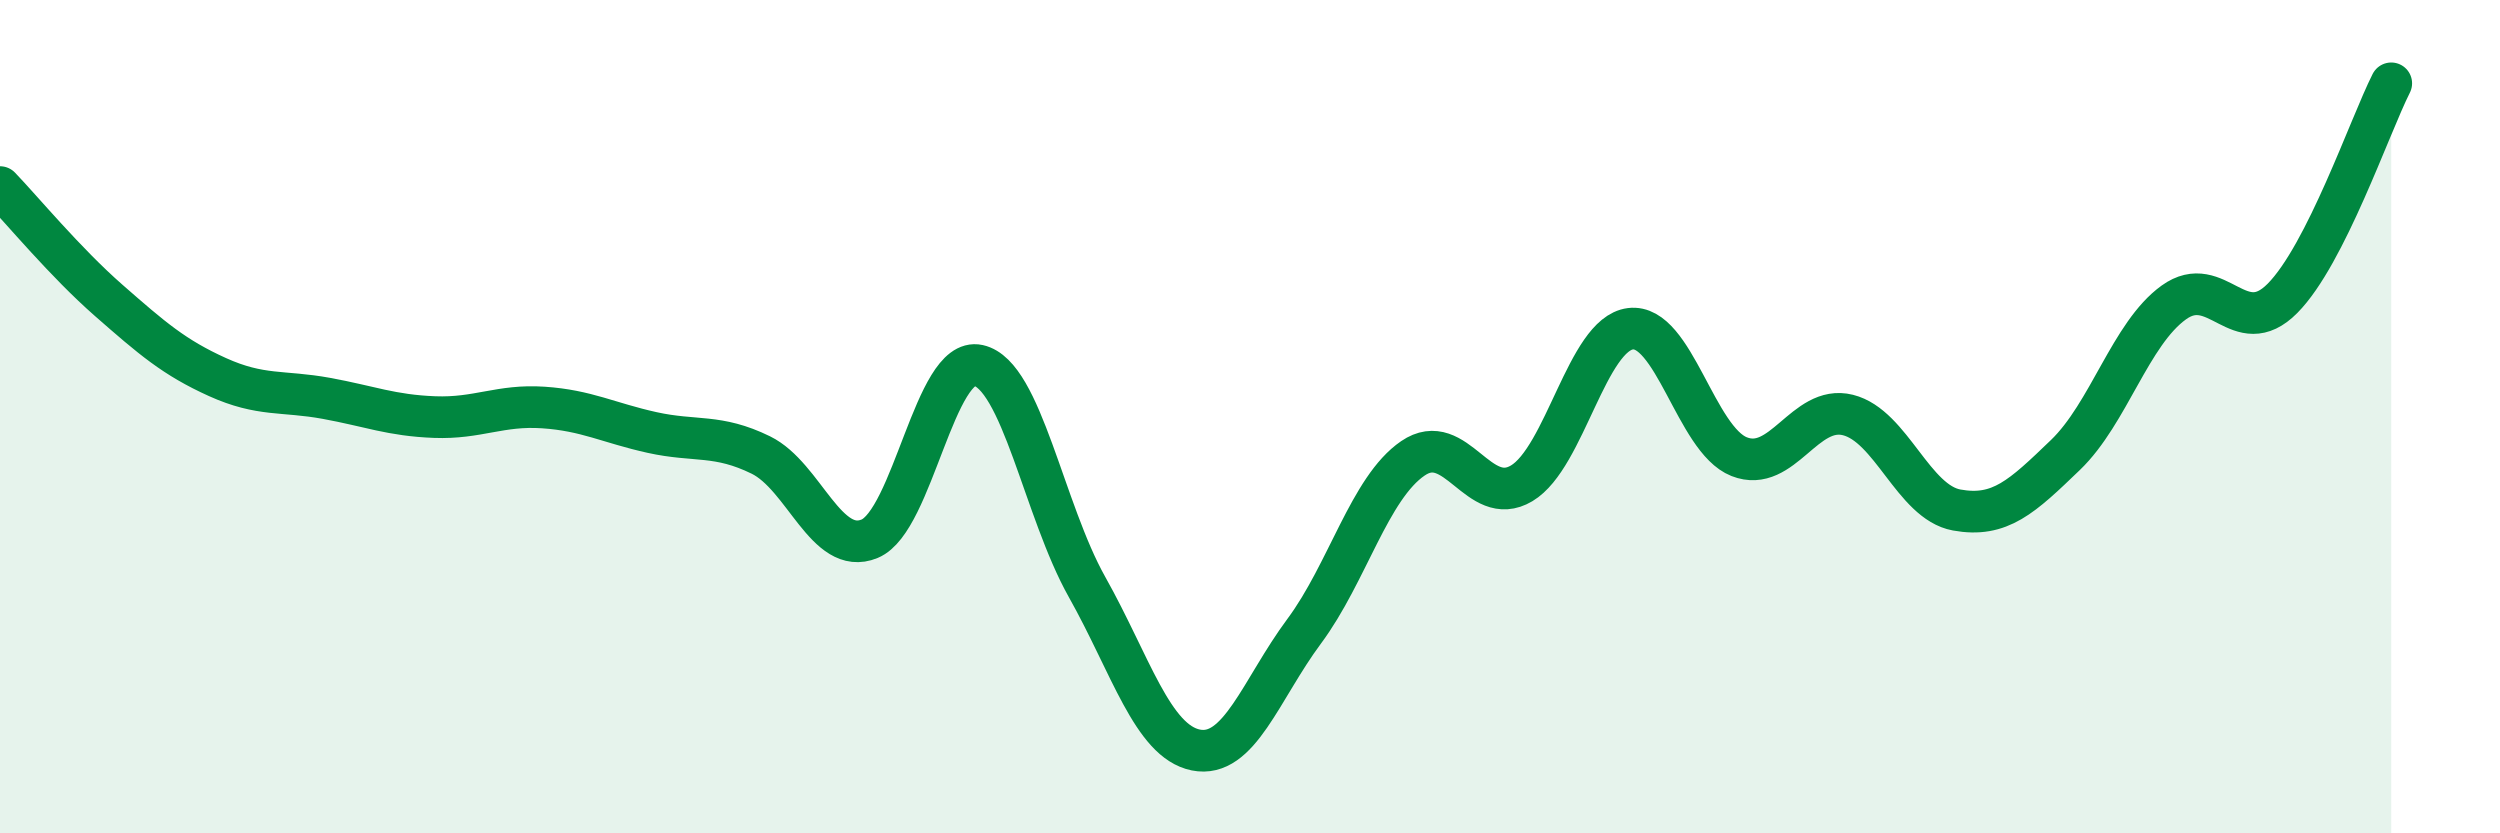 
    <svg width="60" height="20" viewBox="0 0 60 20" xmlns="http://www.w3.org/2000/svg">
      <path
        d="M 0,4.49 C 0.52,5.03 1.57,6.3 2.61,7.21 C 3.65,8.12 4.18,8.58 5.22,9.05 C 6.26,9.52 6.79,9.37 7.83,9.56 C 8.87,9.75 9.39,9.97 10.43,10.01 C 11.47,10.05 12,9.71 13.04,9.78 C 14.08,9.85 14.61,10.15 15.65,10.38 C 16.69,10.61 17.22,10.41 18.26,10.92 C 19.3,11.43 19.83,13.36 20.87,12.93 C 21.91,12.5 22.44,8.54 23.48,8.77 C 24.52,9 25.05,12.24 26.09,14.09 C 27.13,15.94 27.66,17.79 28.7,18 C 29.74,18.21 30.26,16.55 31.3,15.15 C 32.34,13.75 32.87,11.71 33.91,11 C 34.95,10.29 35.48,12.22 36.52,11.6 C 37.56,10.98 38.09,8.02 39.13,7.89 C 40.17,7.76 40.7,10.55 41.74,10.96 C 42.78,11.37 43.31,9.7 44.35,9.96 C 45.39,10.22 45.92,12.05 46.96,12.24 C 48,12.43 48.53,11.92 49.57,10.92 C 50.61,9.92 51.13,8.01 52.17,7.26 C 53.21,6.51 53.74,8.21 54.78,7.16 C 55.82,6.11 56.87,3.03 57.39,2L57.39 20L0 20Z"
        fill="#008740"
        opacity="0.1"
        stroke-linecap="round"
        stroke-linejoin="round"
      />
      <path
        d="M 0,4.49 C 0.52,5.03 1.57,6.3 2.61,7.21 C 3.65,8.12 4.18,8.58 5.22,9.05 C 6.26,9.52 6.79,9.37 7.83,9.56 C 8.87,9.75 9.39,9.97 10.43,10.01 C 11.47,10.05 12,9.71 13.04,9.78 C 14.08,9.85 14.61,10.15 15.65,10.38 C 16.69,10.61 17.22,10.41 18.26,10.92 C 19.3,11.43 19.83,13.36 20.87,12.93 C 21.91,12.5 22.44,8.54 23.48,8.77 C 24.52,9 25.05,12.24 26.09,14.09 C 27.13,15.94 27.66,17.79 28.7,18 C 29.74,18.21 30.26,16.55 31.3,15.15 C 32.34,13.75 32.87,11.71 33.91,11 C 34.95,10.29 35.48,12.22 36.52,11.6 C 37.56,10.98 38.09,8.02 39.13,7.89 C 40.17,7.76 40.7,10.55 41.74,10.96 C 42.78,11.37 43.31,9.7 44.35,9.96 C 45.39,10.22 45.92,12.05 46.96,12.24 C 48,12.43 48.53,11.92 49.57,10.92 C 50.61,9.92 51.13,8.01 52.17,7.26 C 53.21,6.51 53.74,8.21 54.78,7.16 C 55.82,6.11 56.87,3.03 57.39,2"
        stroke="#008740"
        stroke-width="1"
        fill="none"
        stroke-linecap="round"
        stroke-linejoin="round"
      />
    </svg>
  